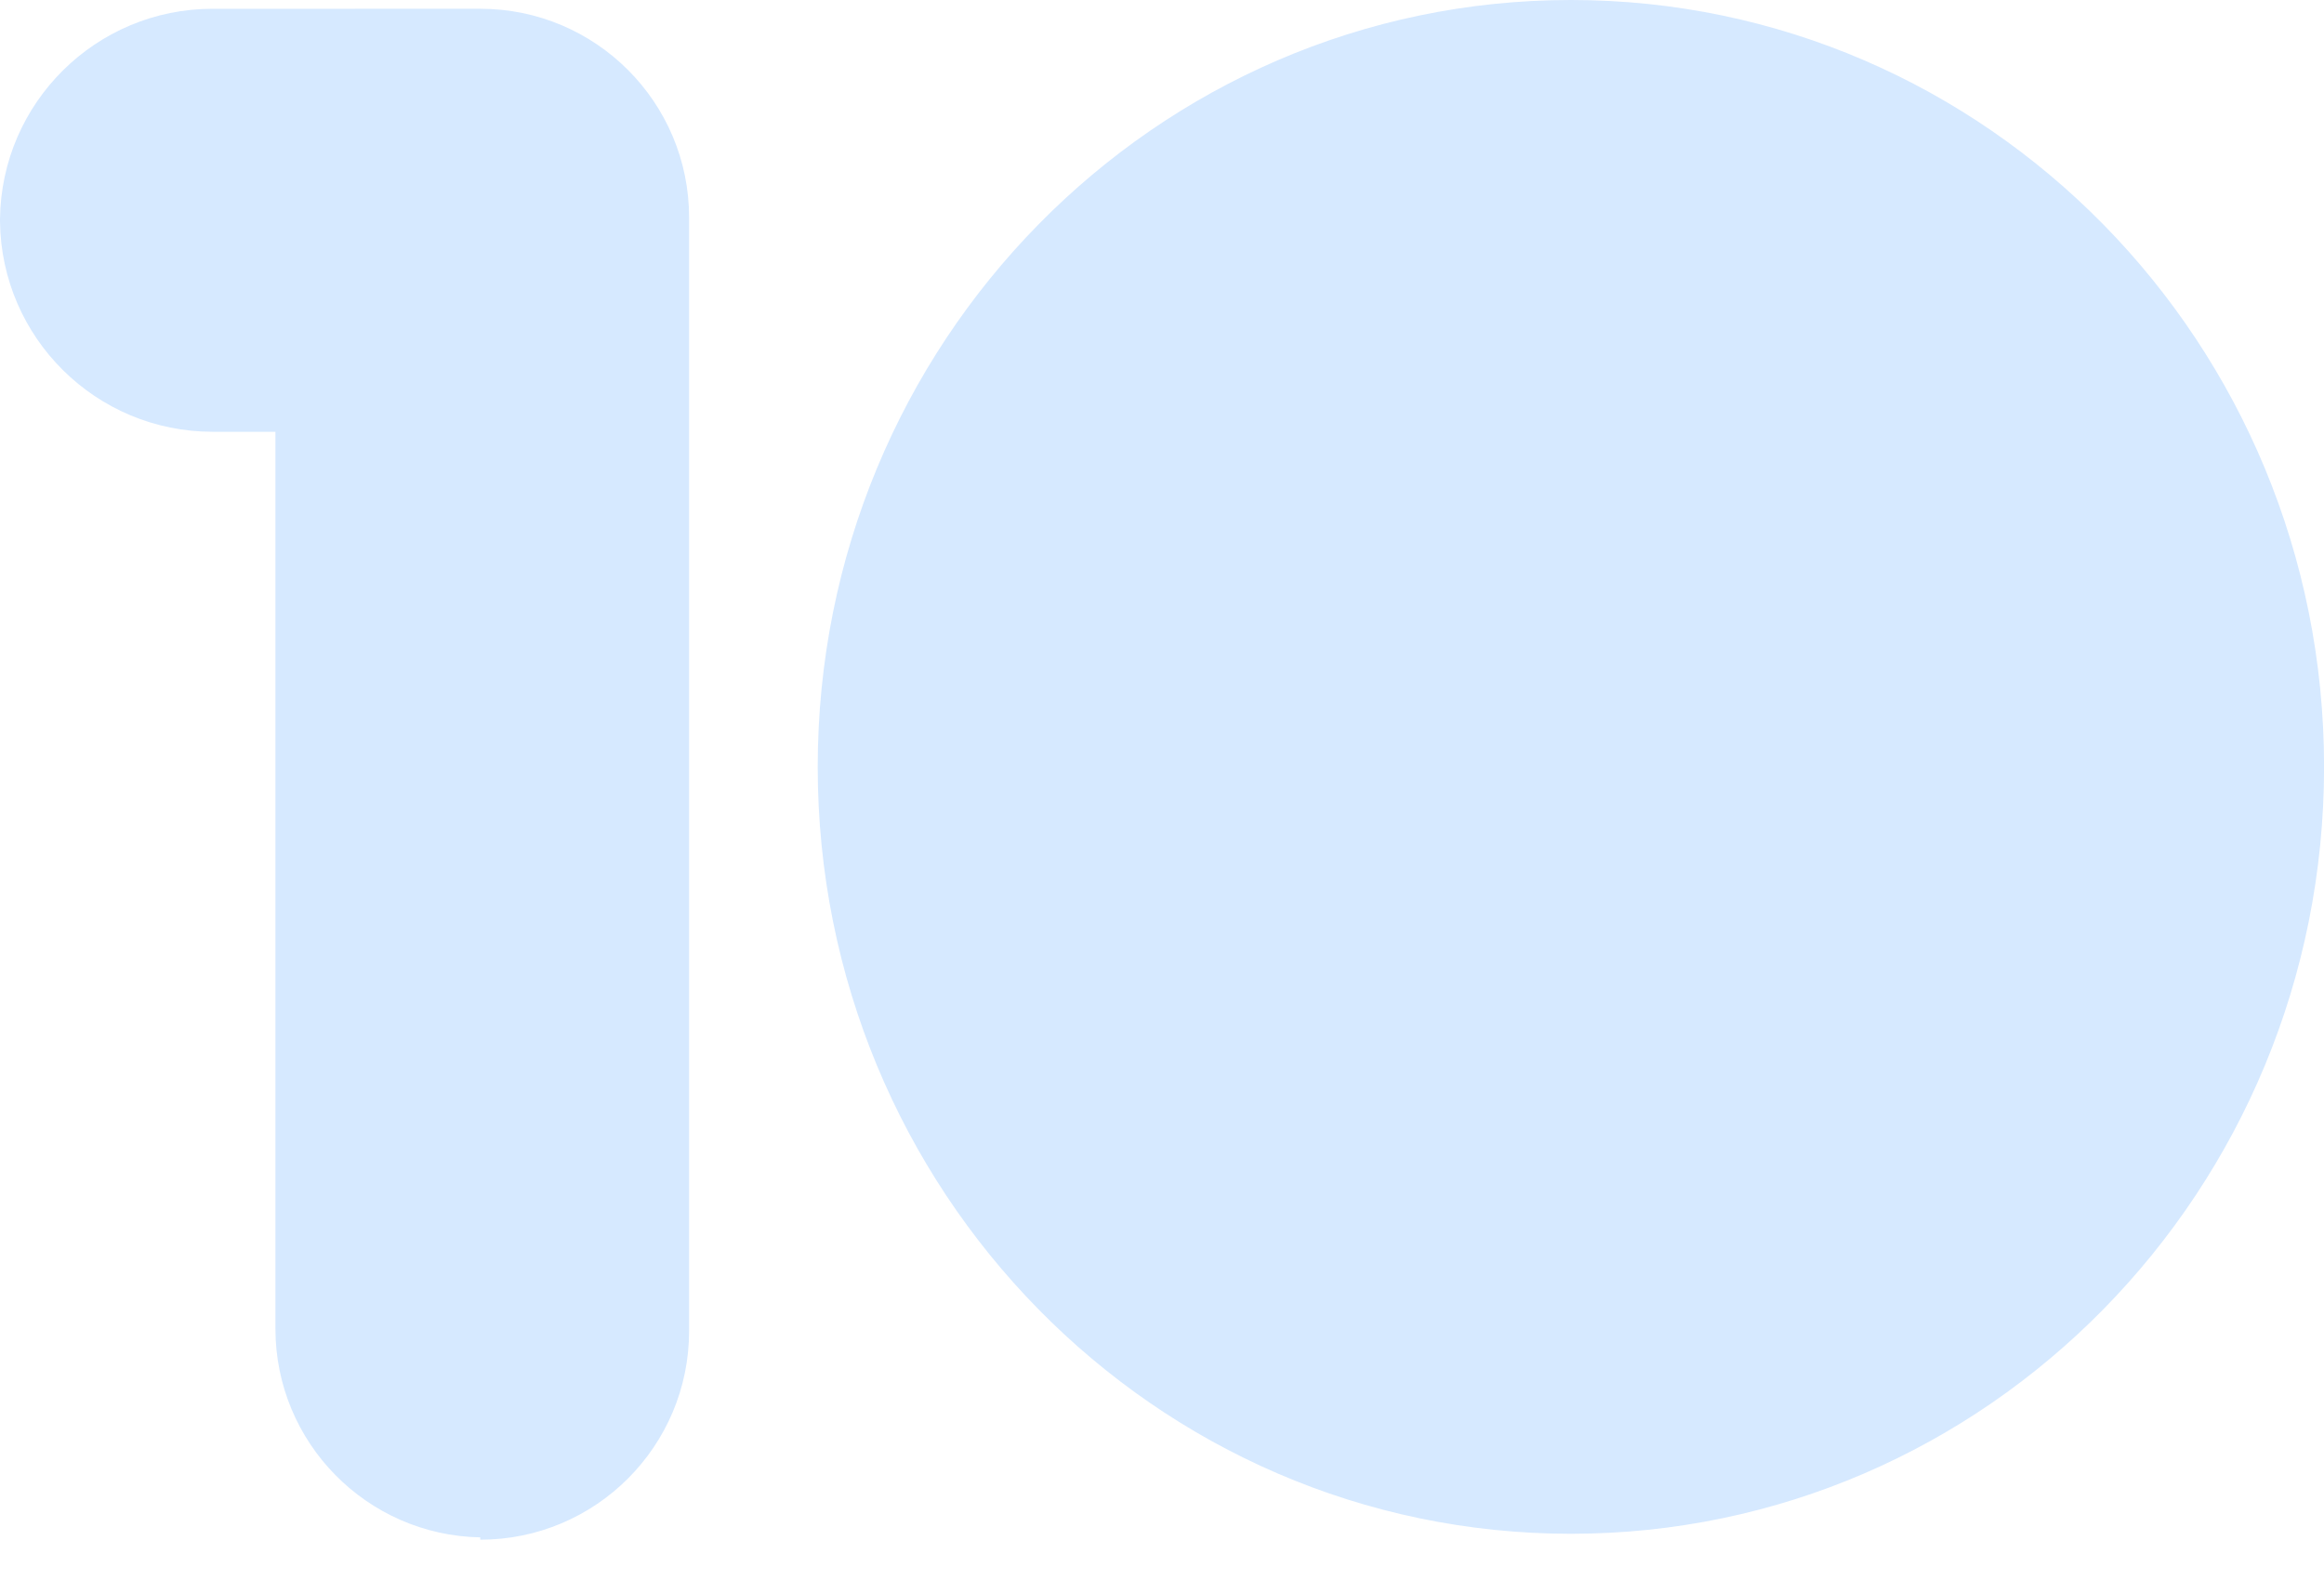 <svg viewBox="0 0 35 24" xmlns="http://www.w3.org/2000/svg"><path d="m7.233.132c1.737 0 3.145 1.408 3.145 3.145v16.771c0 1.737-1.408 3.145-3.145 3.145v-.035c-1.709-.032-3.085-1.427-3.085-3.144v-13.51h-.945c-1.757 0-3.184-1.415-3.203-3.169-0-.006-0-.011-0-.017-0-.006-0-.011-0-.017.019-1.753 1.445-3.169 3.203-3.169zm16.425 22.972c-6.264 0-11.343-5.172-11.343-11.552 0-6.38 5.078-11.552 11.343-11.552s11.343 5.172 11.343 11.552c0 6.38-5.078 11.552-11.343 11.552z" fill="#d6e9ff" fill-rule="evenodd"/></svg>